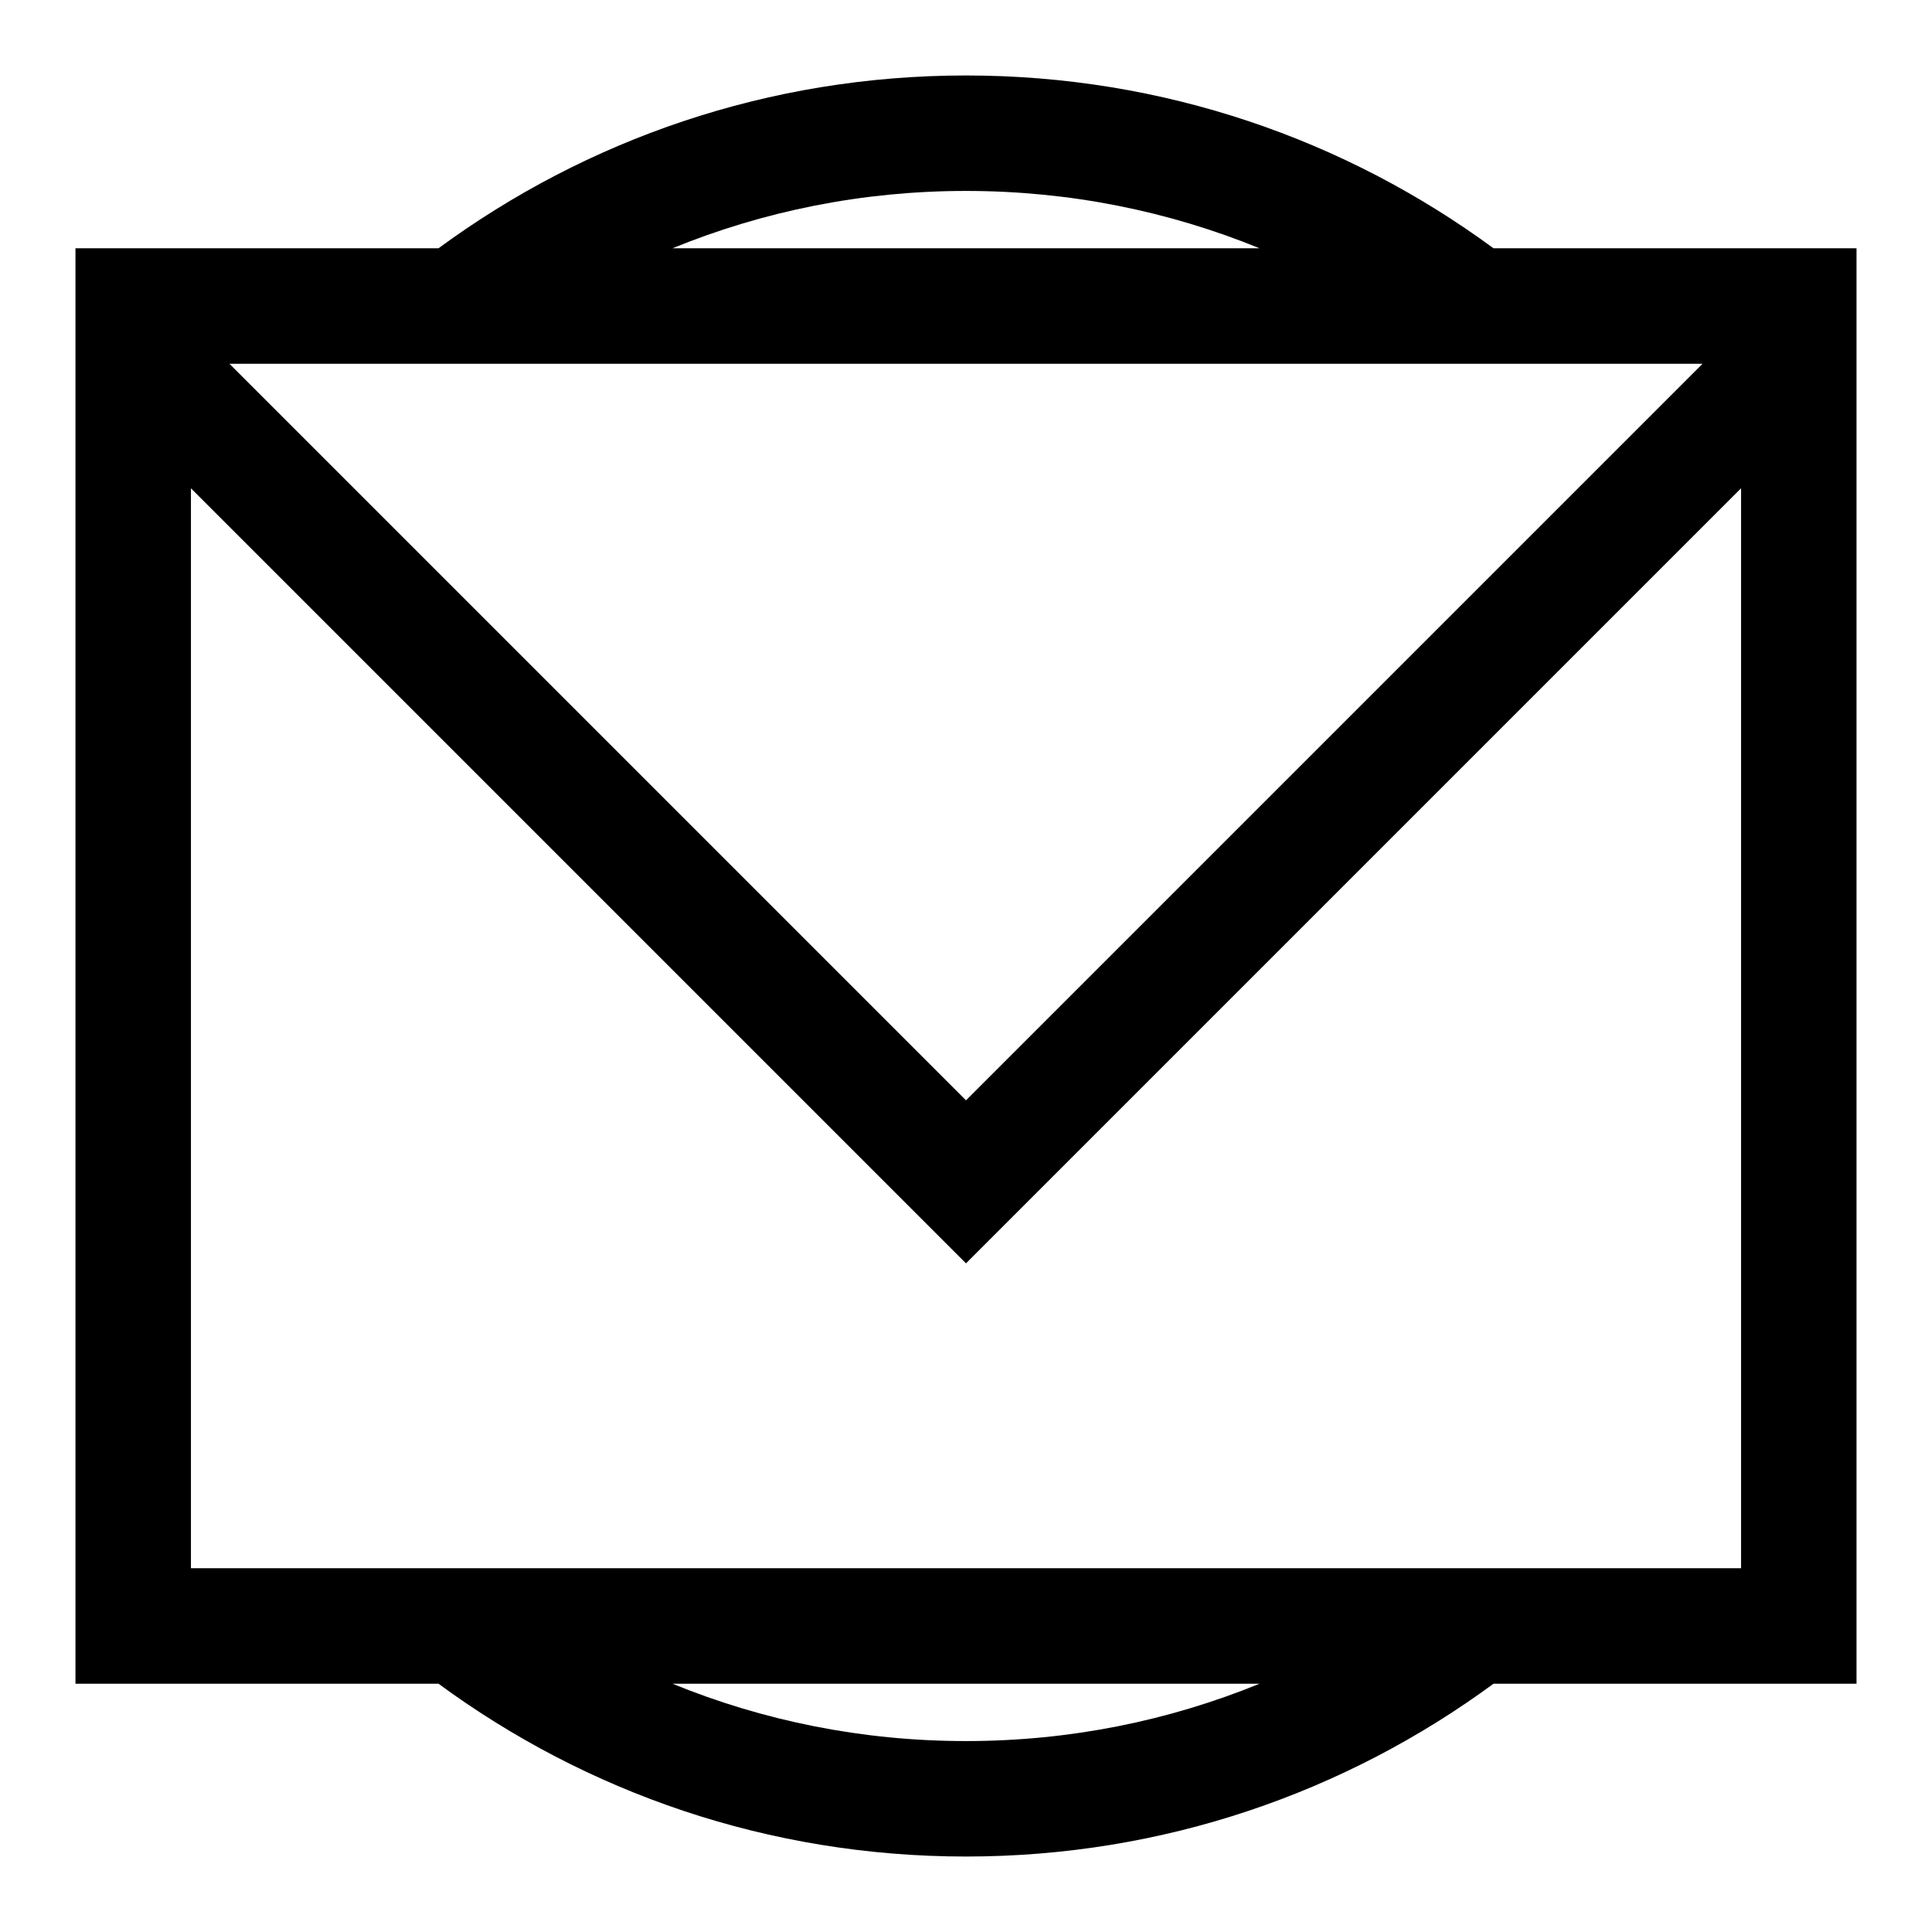 <?xml version="1.0" encoding="utf-8"?>
<!-- Svg Vector Icons : http://www.onlinewebfonts.com/icon -->
<!DOCTYPE svg PUBLIC "-//W3C//DTD SVG 1.1//EN" "http://www.w3.org/Graphics/SVG/1.1/DTD/svg11.dtd">
<svg version="1.1" xmlns="http://www.w3.org/2000/svg" xmlns:xlink="http://www.w3.org/1999/xlink" x="0px" y="0px" viewBox="0 0 256 256" enable-background="new 0 0 256 256" xml:space="preserve">
<g> <path fill="#000000" d="M240.9,32.9h-43C178.3,18.5,154.2,10,128,10s-50.3,8.5-69.9,22.9H10v190.2h48.1 C77.7,237.5,101.8,246,128,246s50.3-8.5,69.9-22.9H246V32.9H240.9z M128,25.3c13.8,0,26.9,2.7,38.9,7.6H89.1 C101.1,28,114.2,25.3,128,25.3z M225.6,48.2L128,145.8L30.4,48.2H225.6z M128,230.7c-13.8,0-26.9-2.7-38.9-7.6h77.8 C154.9,228,141.8,230.7,128,230.7z M230.7,207.8H25.3V64.7L128,167.4L230.7,64.7V207.8z"/></g>
</svg>